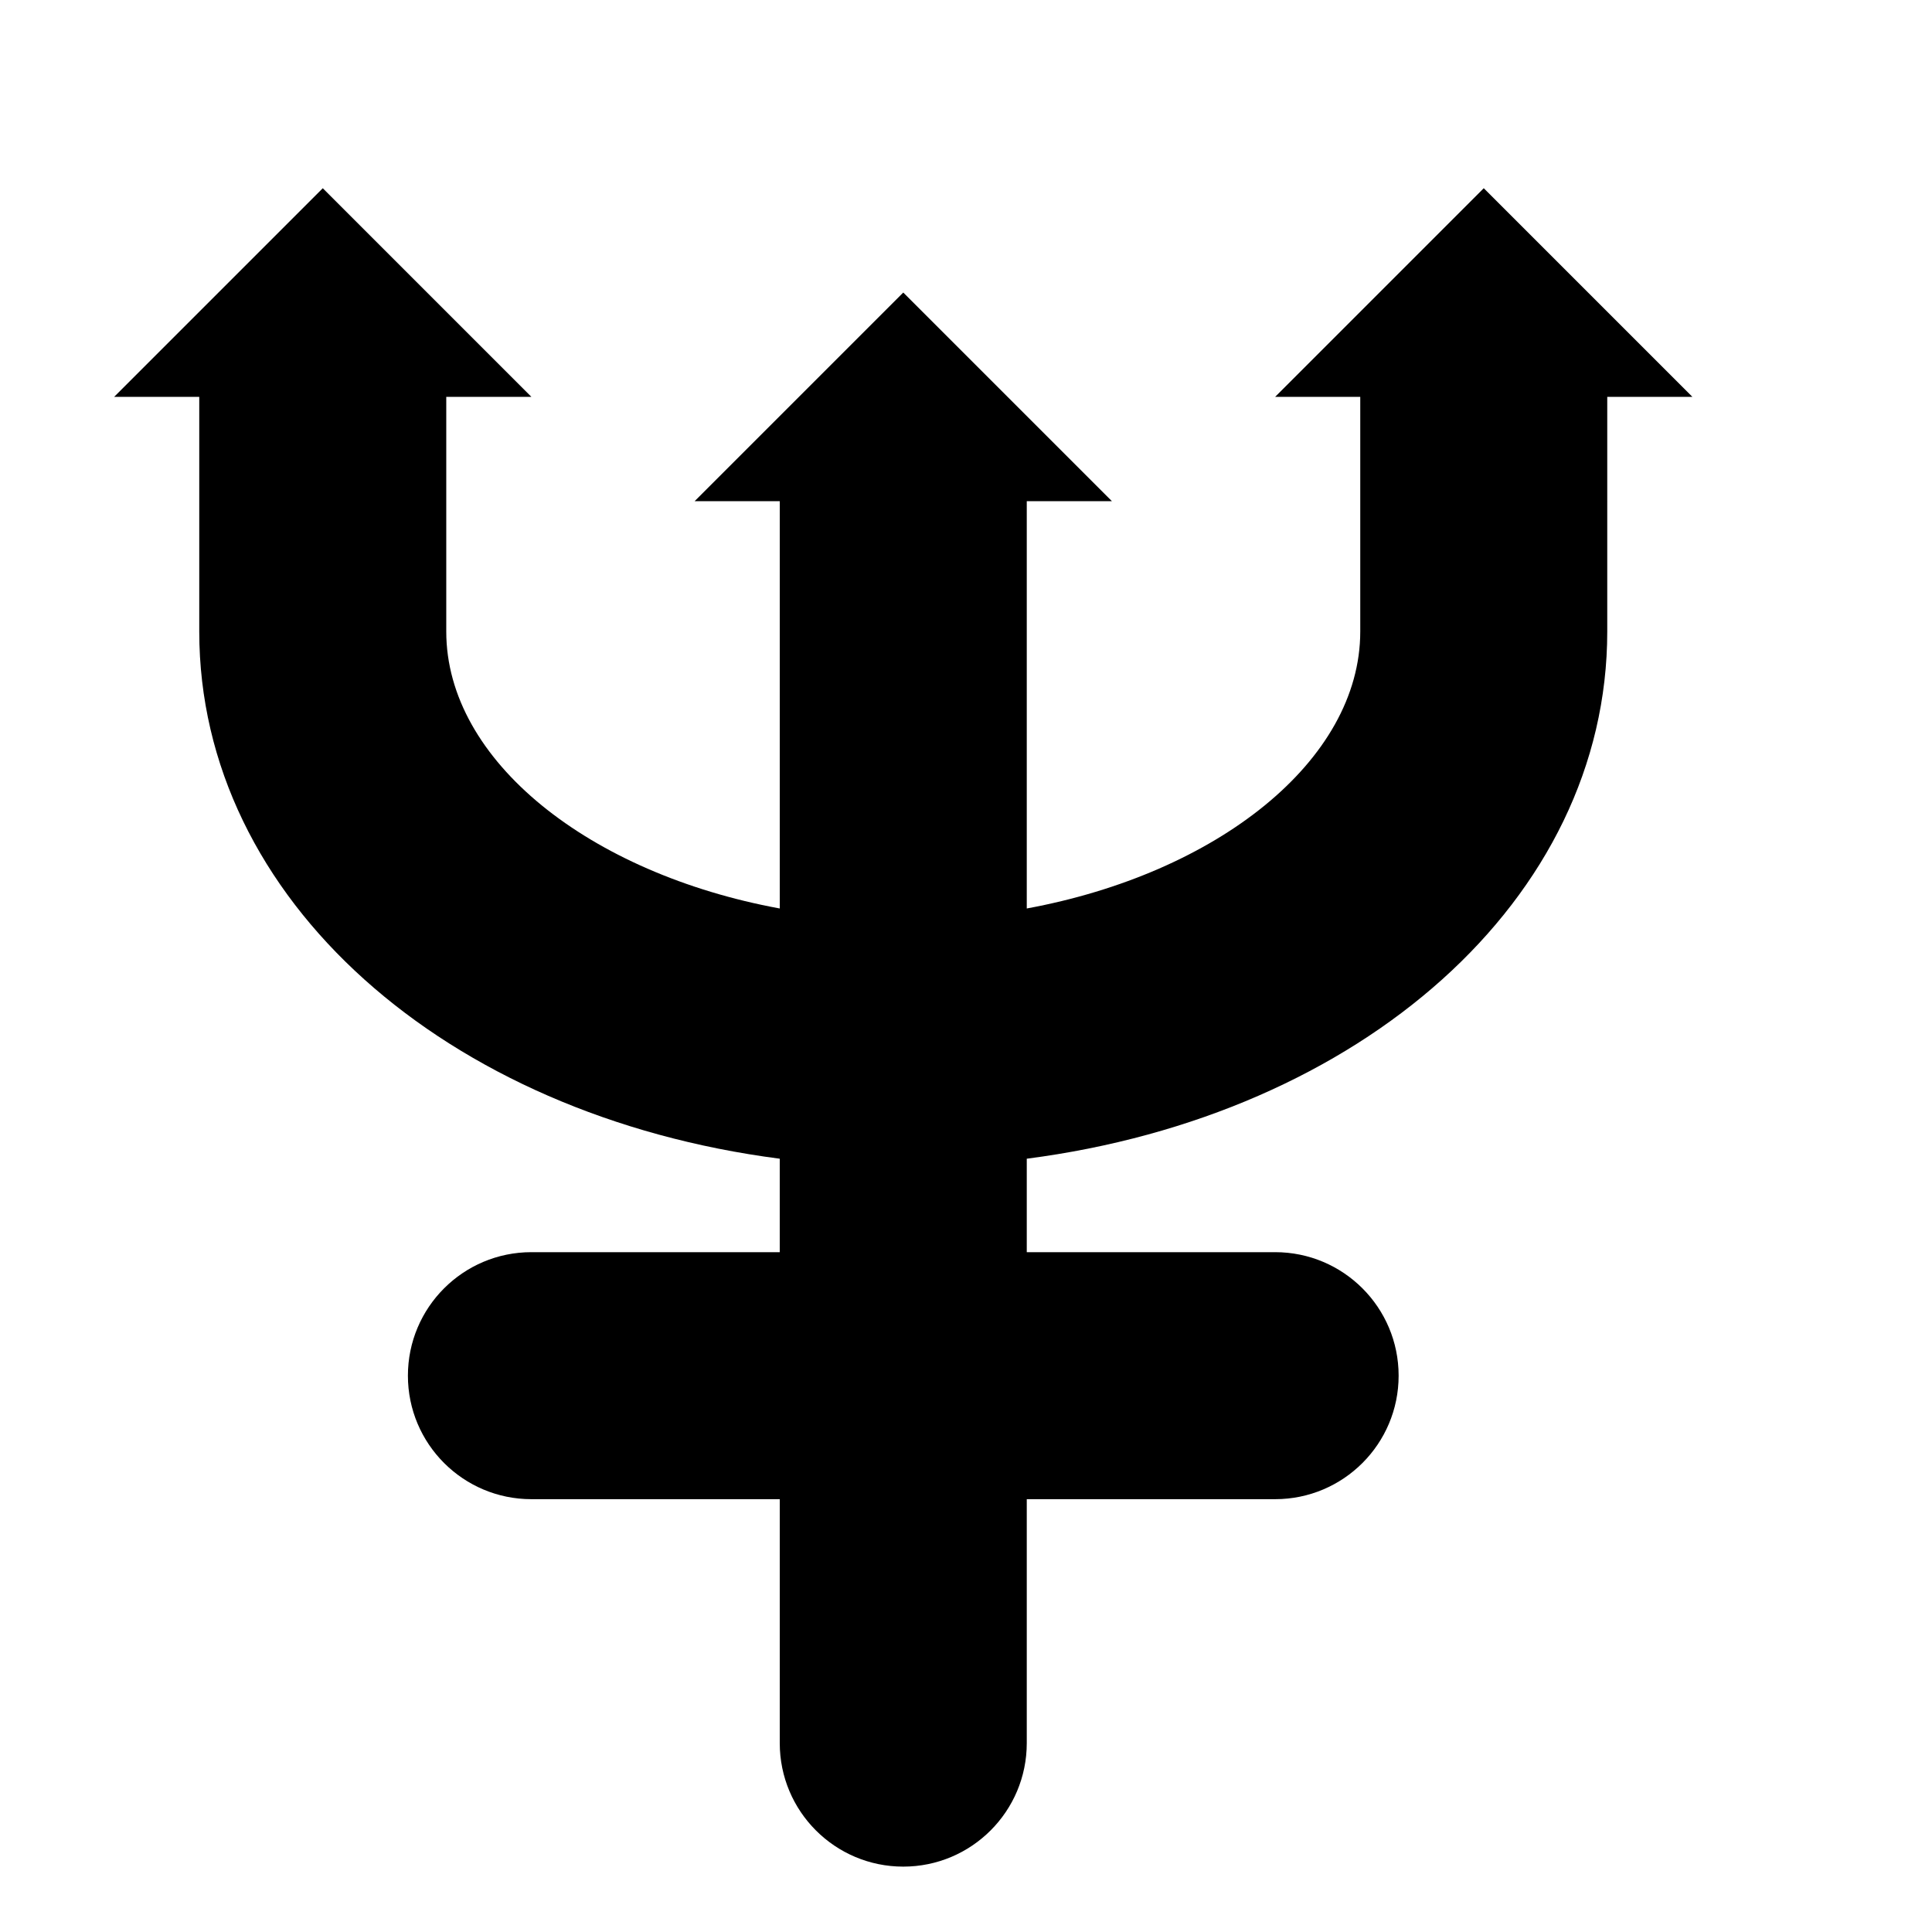 <?xml version="1.0" encoding="iso-8859-1"?>
<!-- Generator: Adobe Illustrator 17.1.0, SVG Export Plug-In . SVG Version: 6.00 Build 0)  -->
<!DOCTYPE svg PUBLIC "-//W3C//DTD SVG 1.1//EN" "http://www.w3.org/Graphics/SVG/1.1/DTD/svg11.dtd">
<svg version="1.1" id="Capa_1" xmlns="http://www.w3.org/2000/svg" xmlns:xlink="http://www.w3.org/1999/xlink" x="0px" y="0px"
	 viewBox="0 0 150 150" style="enable-background:new 0 0 150 150;" xml:space="preserve">
<g>
	<path d="M99,30.813h6.61v18.219c0,10.042-11.143,18.788-25.892,21.502V38.912h6.61L70.129,22.713L53.93,38.912h6.61v31.622
		c-14.749-2.714-25.892-11.46-25.892-21.502V30.813h6.61L25.06,14.614L8.86,30.813h6.61v18.219c0,20.807,19.149,37.575,45.069,40.93
		v7.256H41.259c-5.296,0-9.589,4.293-9.589,9.589s4.293,9.589,9.589,9.589H60.54v18.939c0,5.296,4.293,9.589,9.589,9.589
		s9.589-4.293,9.589-9.589v-18.939H99c5.296,0,9.589-4.293,9.589-9.589s-4.293-9.589-9.589-9.589H79.718v-7.256
		c25.92-3.355,45.069-20.123,45.069-40.93V30.813h6.61l-16.199-16.199L99,30.813z"/>
</g>
</svg>
